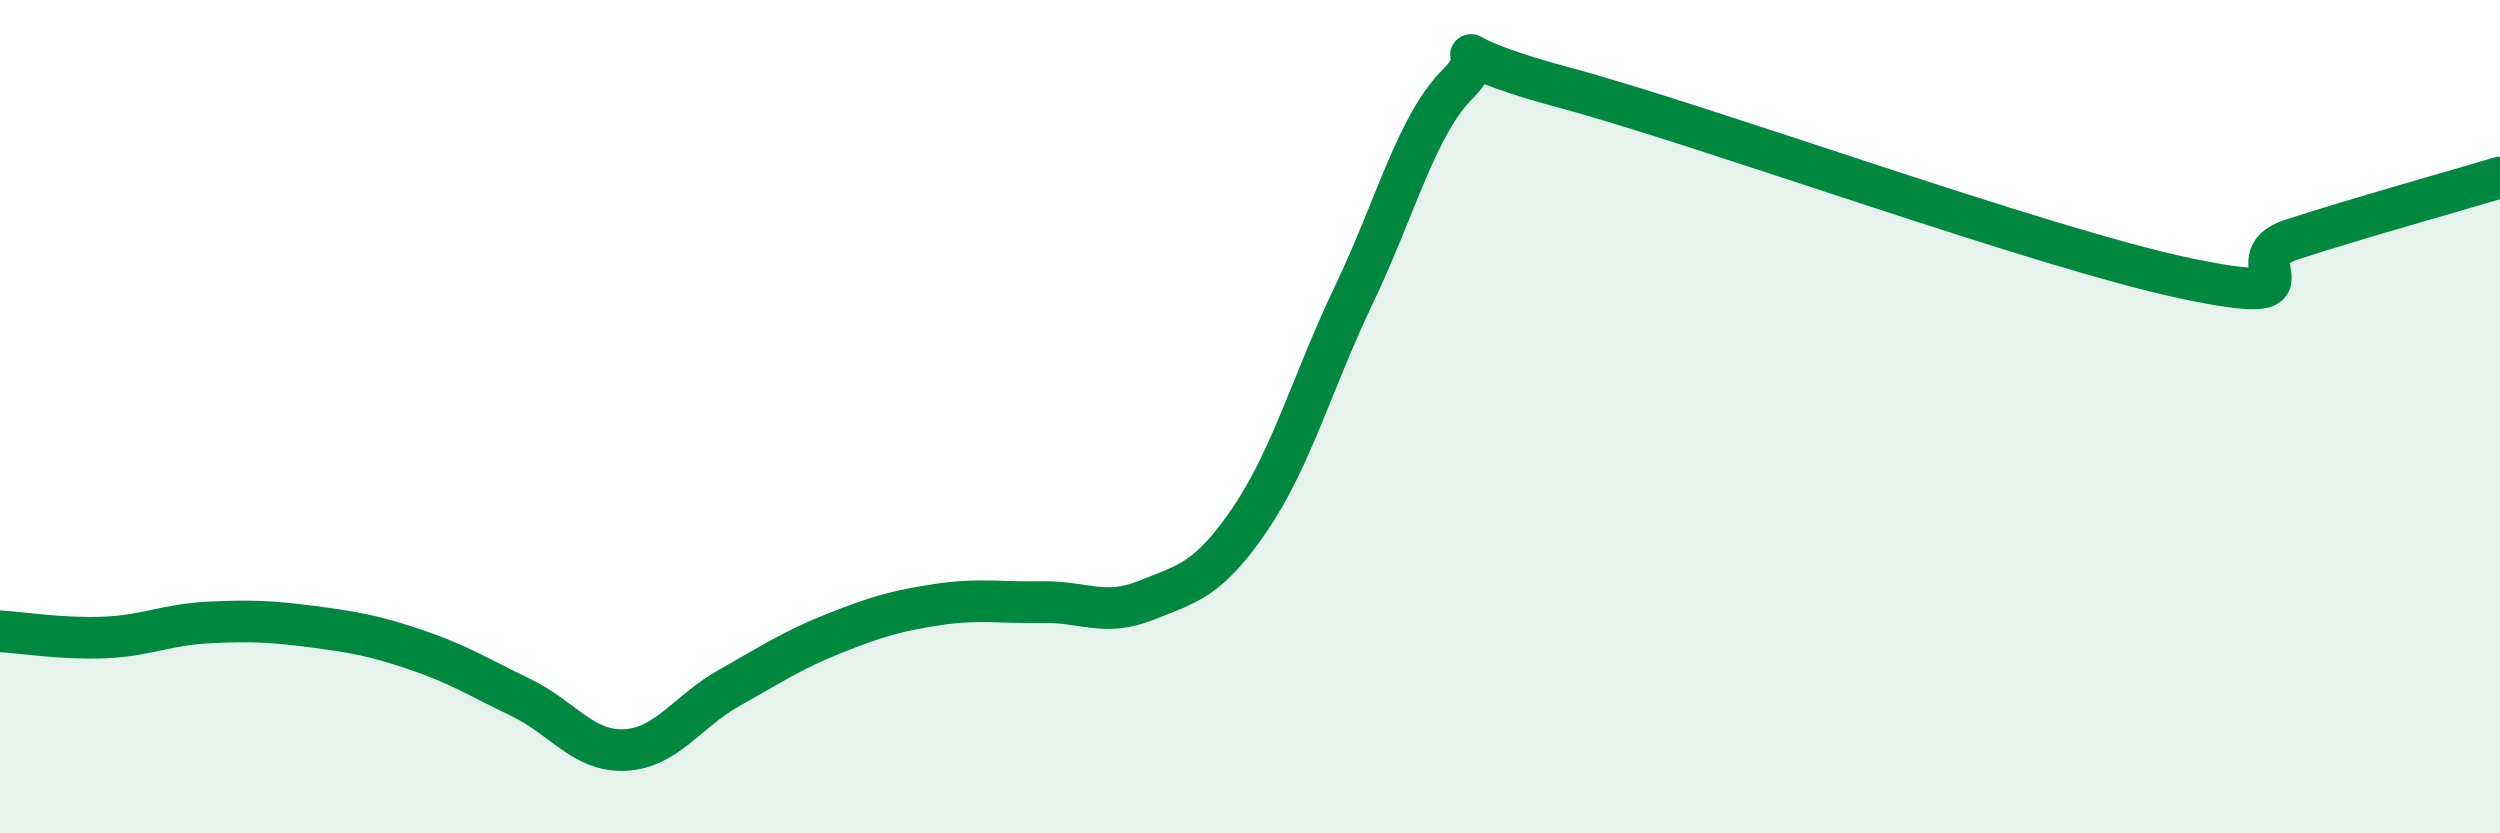 
    <svg width="60" height="20" viewBox="0 0 60 20" xmlns="http://www.w3.org/2000/svg">
      <path
        d="M 0,15.15 C 0.5,15.18 1.5,15.34 2.5,15.3 C 3.5,15.26 4,14.99 5,14.94 C 6,14.89 6.5,14.91 7.5,15.04 C 8.5,15.17 9,15.26 10,15.6 C 11,15.94 11.5,16.26 12.5,16.74 C 13.5,17.22 14,18.05 15,18 C 16,17.95 16.5,17.07 17.5,16.51 C 18.5,15.95 19,15.61 20,15.21 C 21,14.81 21.5,14.66 22.5,14.51 C 23.5,14.36 24,14.47 25,14.45 C 26,14.43 26.5,14.81 27.5,14.41 C 28.5,14.01 29,13.93 30,12.46 C 31,10.99 31.5,9.15 32.5,7.06 C 33.5,4.97 34,2.99 35,2 C 36,1.01 34,1.15 37.5,2.09 C 41,3.03 49,5.96 52.5,6.69 C 56,7.42 53.5,6.24 55,5.75 C 56.5,5.26 59,4.56 60,4.26L60 20L0 20Z"
        fill="#008740"
        opacity="0.1"
        stroke-linecap="round"
        stroke-linejoin="round"
      />
      <path
        d="M 0,15.15 C 0.5,15.18 1.5,15.34 2.5,15.3 C 3.5,15.26 4,14.99 5,14.94 C 6,14.89 6.5,14.91 7.5,15.04 C 8.5,15.17 9,15.26 10,15.6 C 11,15.94 11.5,16.26 12.5,16.74 C 13.5,17.22 14,18.05 15,18 C 16,17.95 16.5,17.07 17.5,16.51 C 18.5,15.95 19,15.61 20,15.21 C 21,14.81 21.5,14.66 22.5,14.51 C 23.5,14.36 24,14.47 25,14.45 C 26,14.43 26.5,14.81 27.5,14.41 C 28.5,14.01 29,13.93 30,12.46 C 31,10.99 31.5,9.15 32.5,7.06 C 33.5,4.97 34,2.99 35,2 C 36,1.01 34,1.15 37.5,2.09 C 41,3.03 49,5.96 52.5,6.69 C 56,7.42 53.5,6.24 55,5.75 C 56.5,5.26 59,4.56 60,4.26"
        stroke="#008740"
        stroke-width="1"
        fill="none"
        stroke-linecap="round"
        stroke-linejoin="round"
      />
    </svg>
  